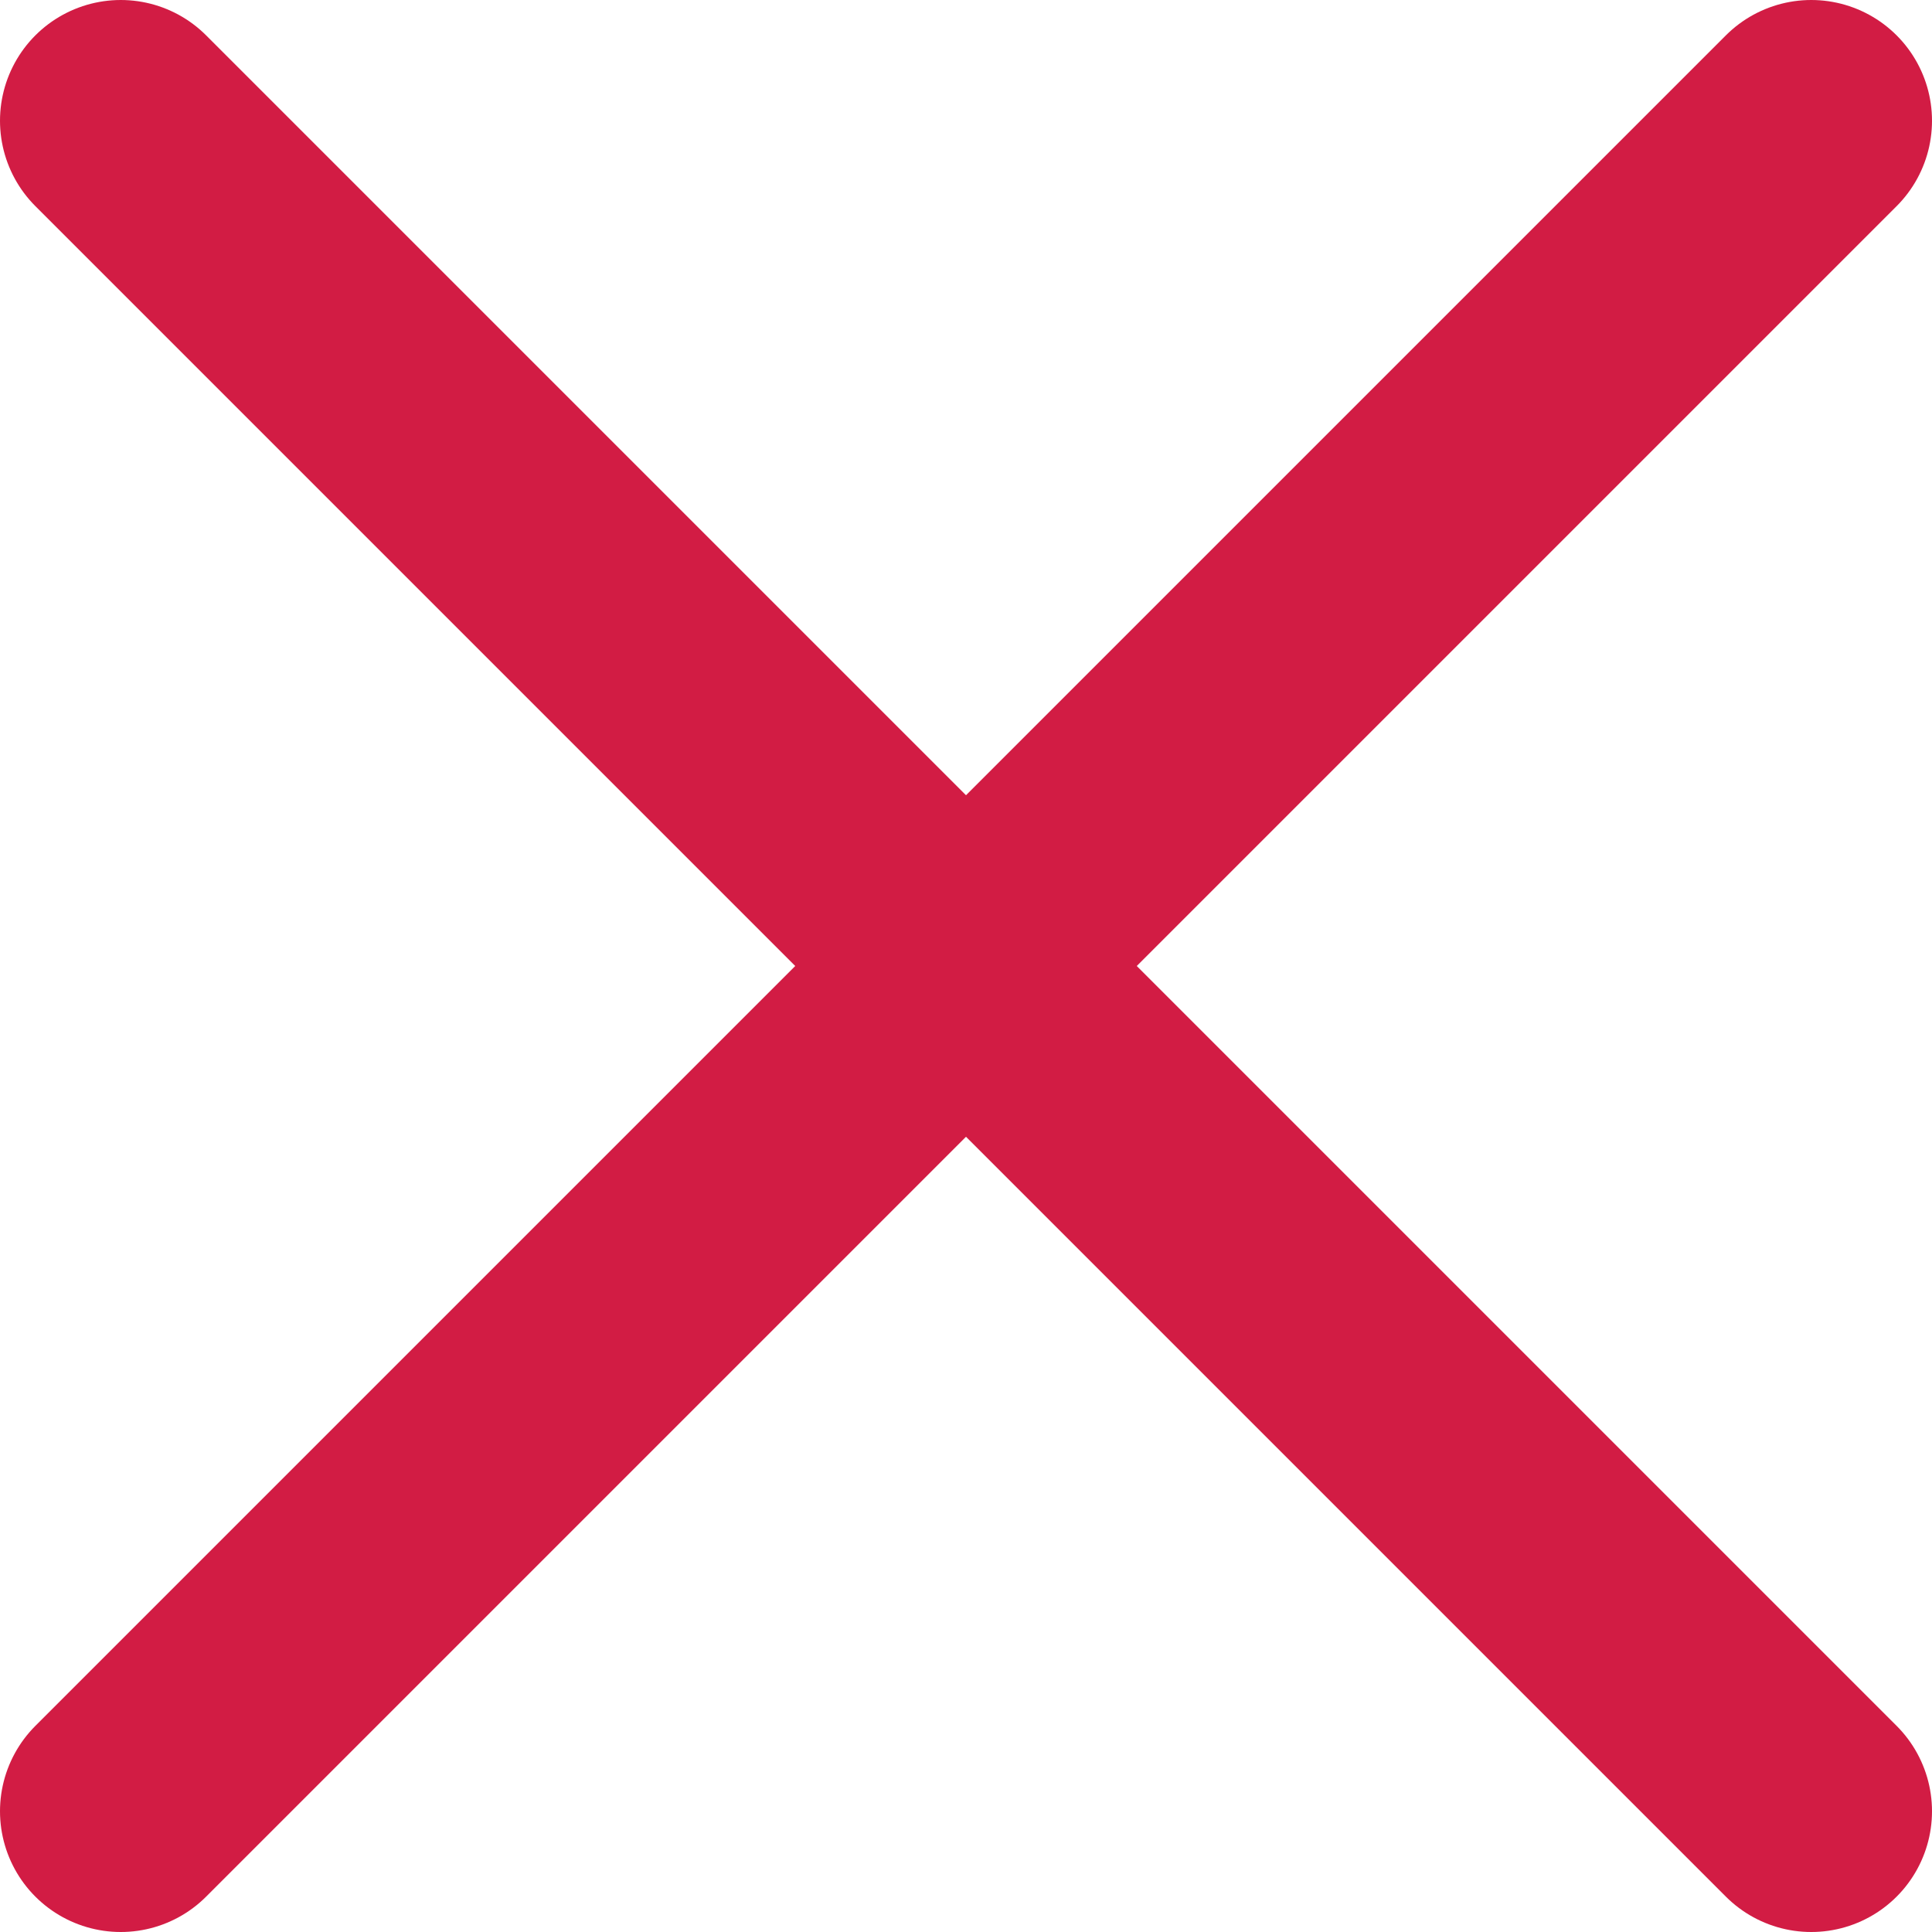 <svg width="16" height="16" viewBox="0 0 16 16" fill="none" xmlns="http://www.w3.org/2000/svg">
<path d="M15 1L1 15" stroke="#D21C44" stroke-width="2" stroke-linecap="round" stroke-linejoin="round"/>
<path d="M1 1L15 15" stroke="#D21C44" stroke-width="2" stroke-linecap="round" stroke-linejoin="round"/>
</svg>
